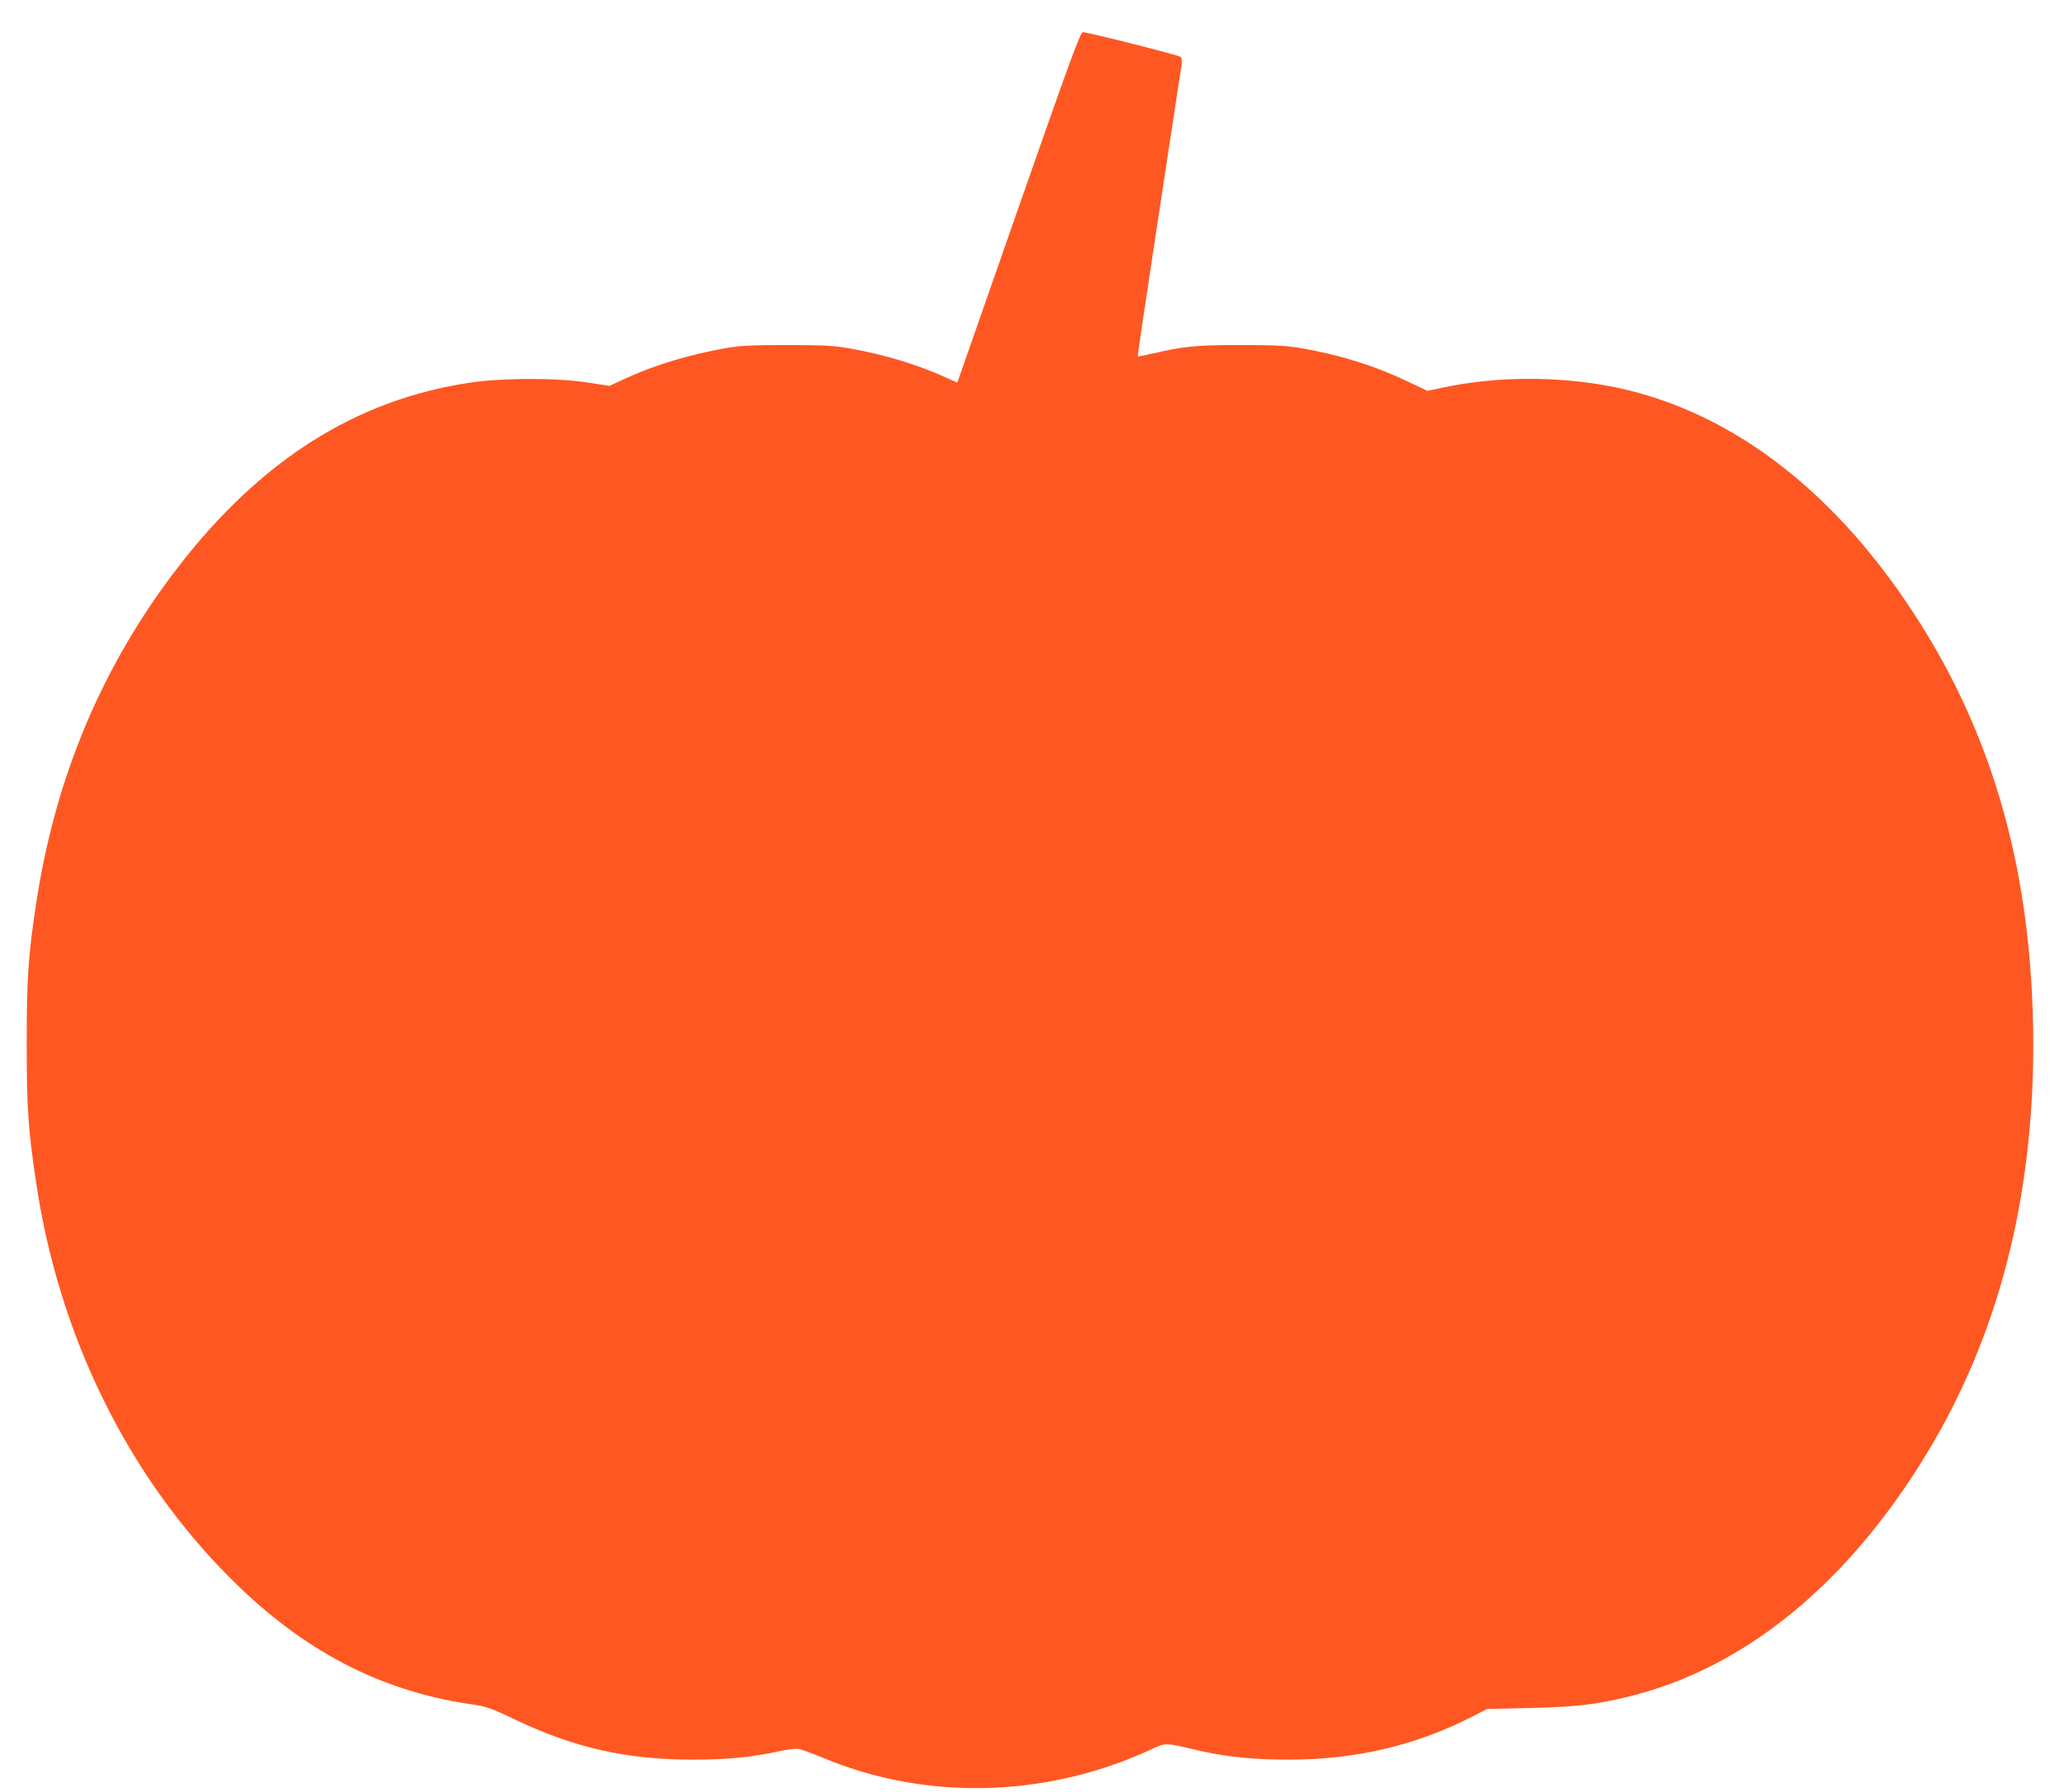 <?xml version="1.0" standalone="no"?>
<!DOCTYPE svg PUBLIC "-//W3C//DTD SVG 20010904//EN"
 "http://www.w3.org/TR/2001/REC-SVG-20010904/DTD/svg10.dtd">
<svg version="1.0" xmlns="http://www.w3.org/2000/svg"
 width="1280pt" height="1114pt" viewBox="0 0 1280 1114"
 preserveAspectRatio="xMidYMid meet">
<g transform="translate(0,1114) scale(0.1,-0.1)"
fill="#ff5722" stroke="none">
<path d="M6340 9873 c-205 -588 -377 -1078 -381 -1090 l-8 -22 -73 33 c-171
78 -379 141 -585 178 -112 20 -162 22 -398 23 -214 0 -292 -4 -375 -18 -228
-39 -456 -108 -636 -192 l-95 -44 -137 21 c-197 30 -530 29 -731 -1 -710 -107
-1302 -482 -1817 -1151 -468 -608 -760 -1300 -879 -2086 -49 -321 -59 -463
-59 -869 0 -405 9 -540 59 -870 142 -952 569 -1820 1210 -2460 446 -446 928
-698 1490 -780 101 -15 123 -22 275 -95 374 -178 695 -250 1112 -250 206 0
358 15 527 51 52 12 108 19 125 16 17 -3 92 -30 166 -61 622 -257 1349 -243
1985 39 147 66 107 64 340 11 171 -39 338 -56 557 -56 419 0 794 89 1151 273
l82 42 265 6 c285 7 403 20 606 69 727 174 1377 706 1872 1530 434 721 652
1567 652 2522 -1 1054 -242 1922 -748 2693 -513 782 -1162 1266 -1885 1404
-337 64 -715 61 -1043 -10 l-90 -19 -125 59 c-205 98 -426 167 -669 208 -83
14 -162 18 -370 18 -275 0 -353 -8 -554 -55 -44 -10 -82 -17 -83 -16 -2 1 40
283 92 627 52 343 113 743 135 889 22 146 43 281 46 301 3 23 1 39 -8 46 -14
11 -576 153 -606 153 -16 0 -78 -170 -392 -1067z"/>
</g>
</svg>
